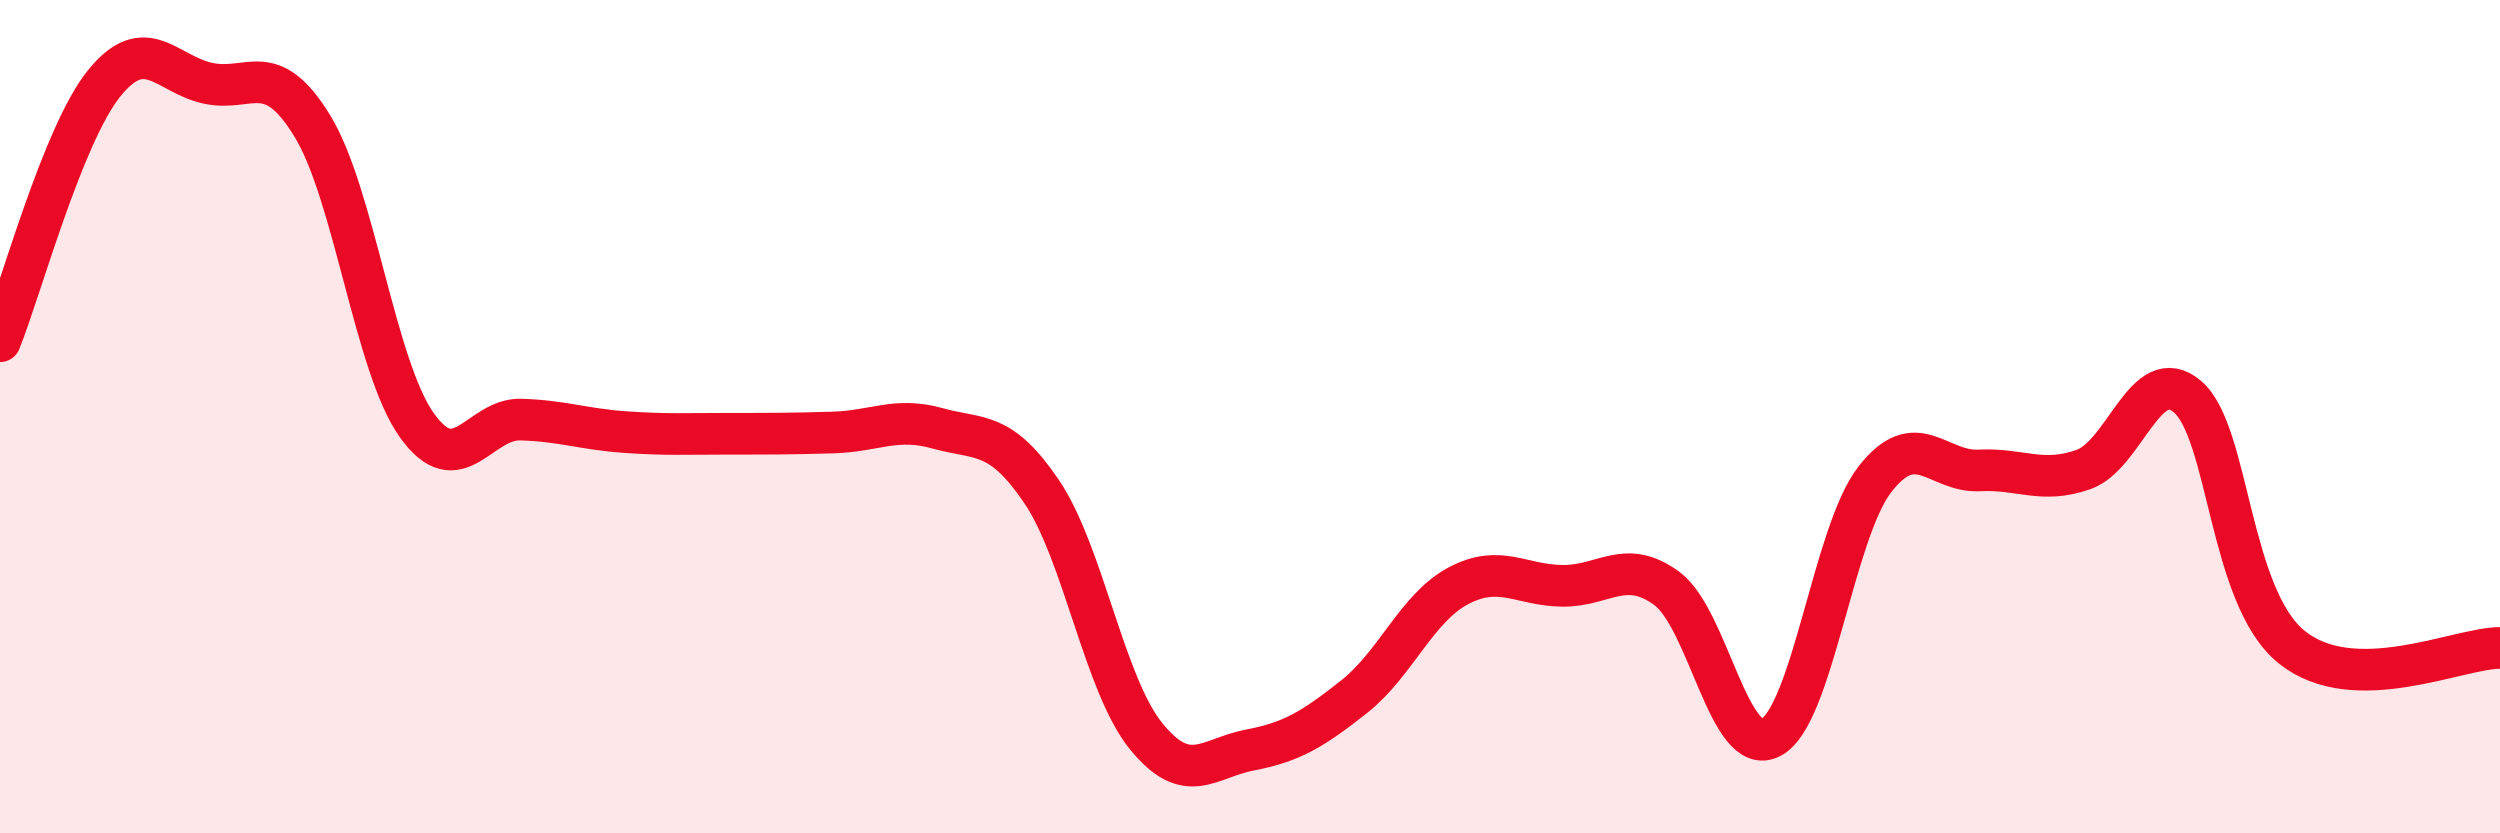 
    <svg width="60" height="20" viewBox="0 0 60 20" xmlns="http://www.w3.org/2000/svg">
      <path
        d="M 0,8.19 C 0.5,6.95 1.5,3.24 2.5,2 C 3.5,0.76 4,1.79 5,2 C 6,2.21 6.5,1.39 7.5,3.03 C 8.5,4.67 9,8.79 10,10.2 C 11,11.61 11.5,10.04 12.5,10.07 C 13.5,10.1 14,10.3 15,10.37 C 16,10.44 16.5,10.41 17.5,10.41 C 18.5,10.41 19,10.41 20,10.38 C 21,10.35 21.5,10 22.5,10.28 C 23.5,10.56 24,10.32 25,11.8 C 26,13.28 26.5,16.42 27.5,17.66 C 28.5,18.9 29,18.19 30,18 C 31,17.81 31.5,17.51 32.5,16.72 C 33.5,15.93 34,14.59 35,14.06 C 36,13.53 36.5,14.05 37.5,14.06 C 38.5,14.07 39,13.39 40,14.12 C 41,14.85 41.5,18.22 42.5,17.7 C 43.5,17.18 44,12.78 45,11.5 C 46,10.22 46.5,11.34 47.5,11.29 C 48.5,11.24 49,11.62 50,11.27 C 51,10.92 51.5,8.67 52.5,9.52 C 53.5,10.37 53.5,14.32 55,15.53 C 56.5,16.74 59,15.55 60,15.55L60 20L0 20Z"
        fill="#EB0A25"
        opacity="0.1"
        stroke-linecap="round"
        stroke-linejoin="round"
      />
      <path
        d="M 0,8.19 C 0.5,6.95 1.5,3.24 2.5,2 C 3.5,0.76 4,1.79 5,2 C 6,2.21 6.5,1.39 7.5,3.03 C 8.5,4.67 9,8.79 10,10.2 C 11,11.61 11.5,10.04 12.5,10.07 C 13.5,10.1 14,10.3 15,10.37 C 16,10.44 16.5,10.41 17.5,10.41 C 18.5,10.41 19,10.41 20,10.38 C 21,10.35 21.5,10 22.5,10.28 C 23.5,10.56 24,10.32 25,11.8 C 26,13.28 26.5,16.42 27.5,17.66 C 28.5,18.9 29,18.19 30,18 C 31,17.81 31.5,17.51 32.5,16.72 C 33.5,15.93 34,14.59 35,14.06 C 36,13.53 36.5,14.05 37.5,14.06 C 38.5,14.07 39,13.39 40,14.12 C 41,14.85 41.5,18.22 42.5,17.7 C 43.5,17.18 44,12.78 45,11.5 C 46,10.22 46.5,11.34 47.5,11.29 C 48.5,11.24 49,11.62 50,11.27 C 51,10.92 51.5,8.67 52.5,9.52 C 53.5,10.37 53.5,14.32 55,15.53 C 56.5,16.74 59,15.55 60,15.55"
        stroke="#EB0A25"
        stroke-width="1"
        fill="none"
        stroke-linecap="round"
        stroke-linejoin="round"
      />
    </svg>
  